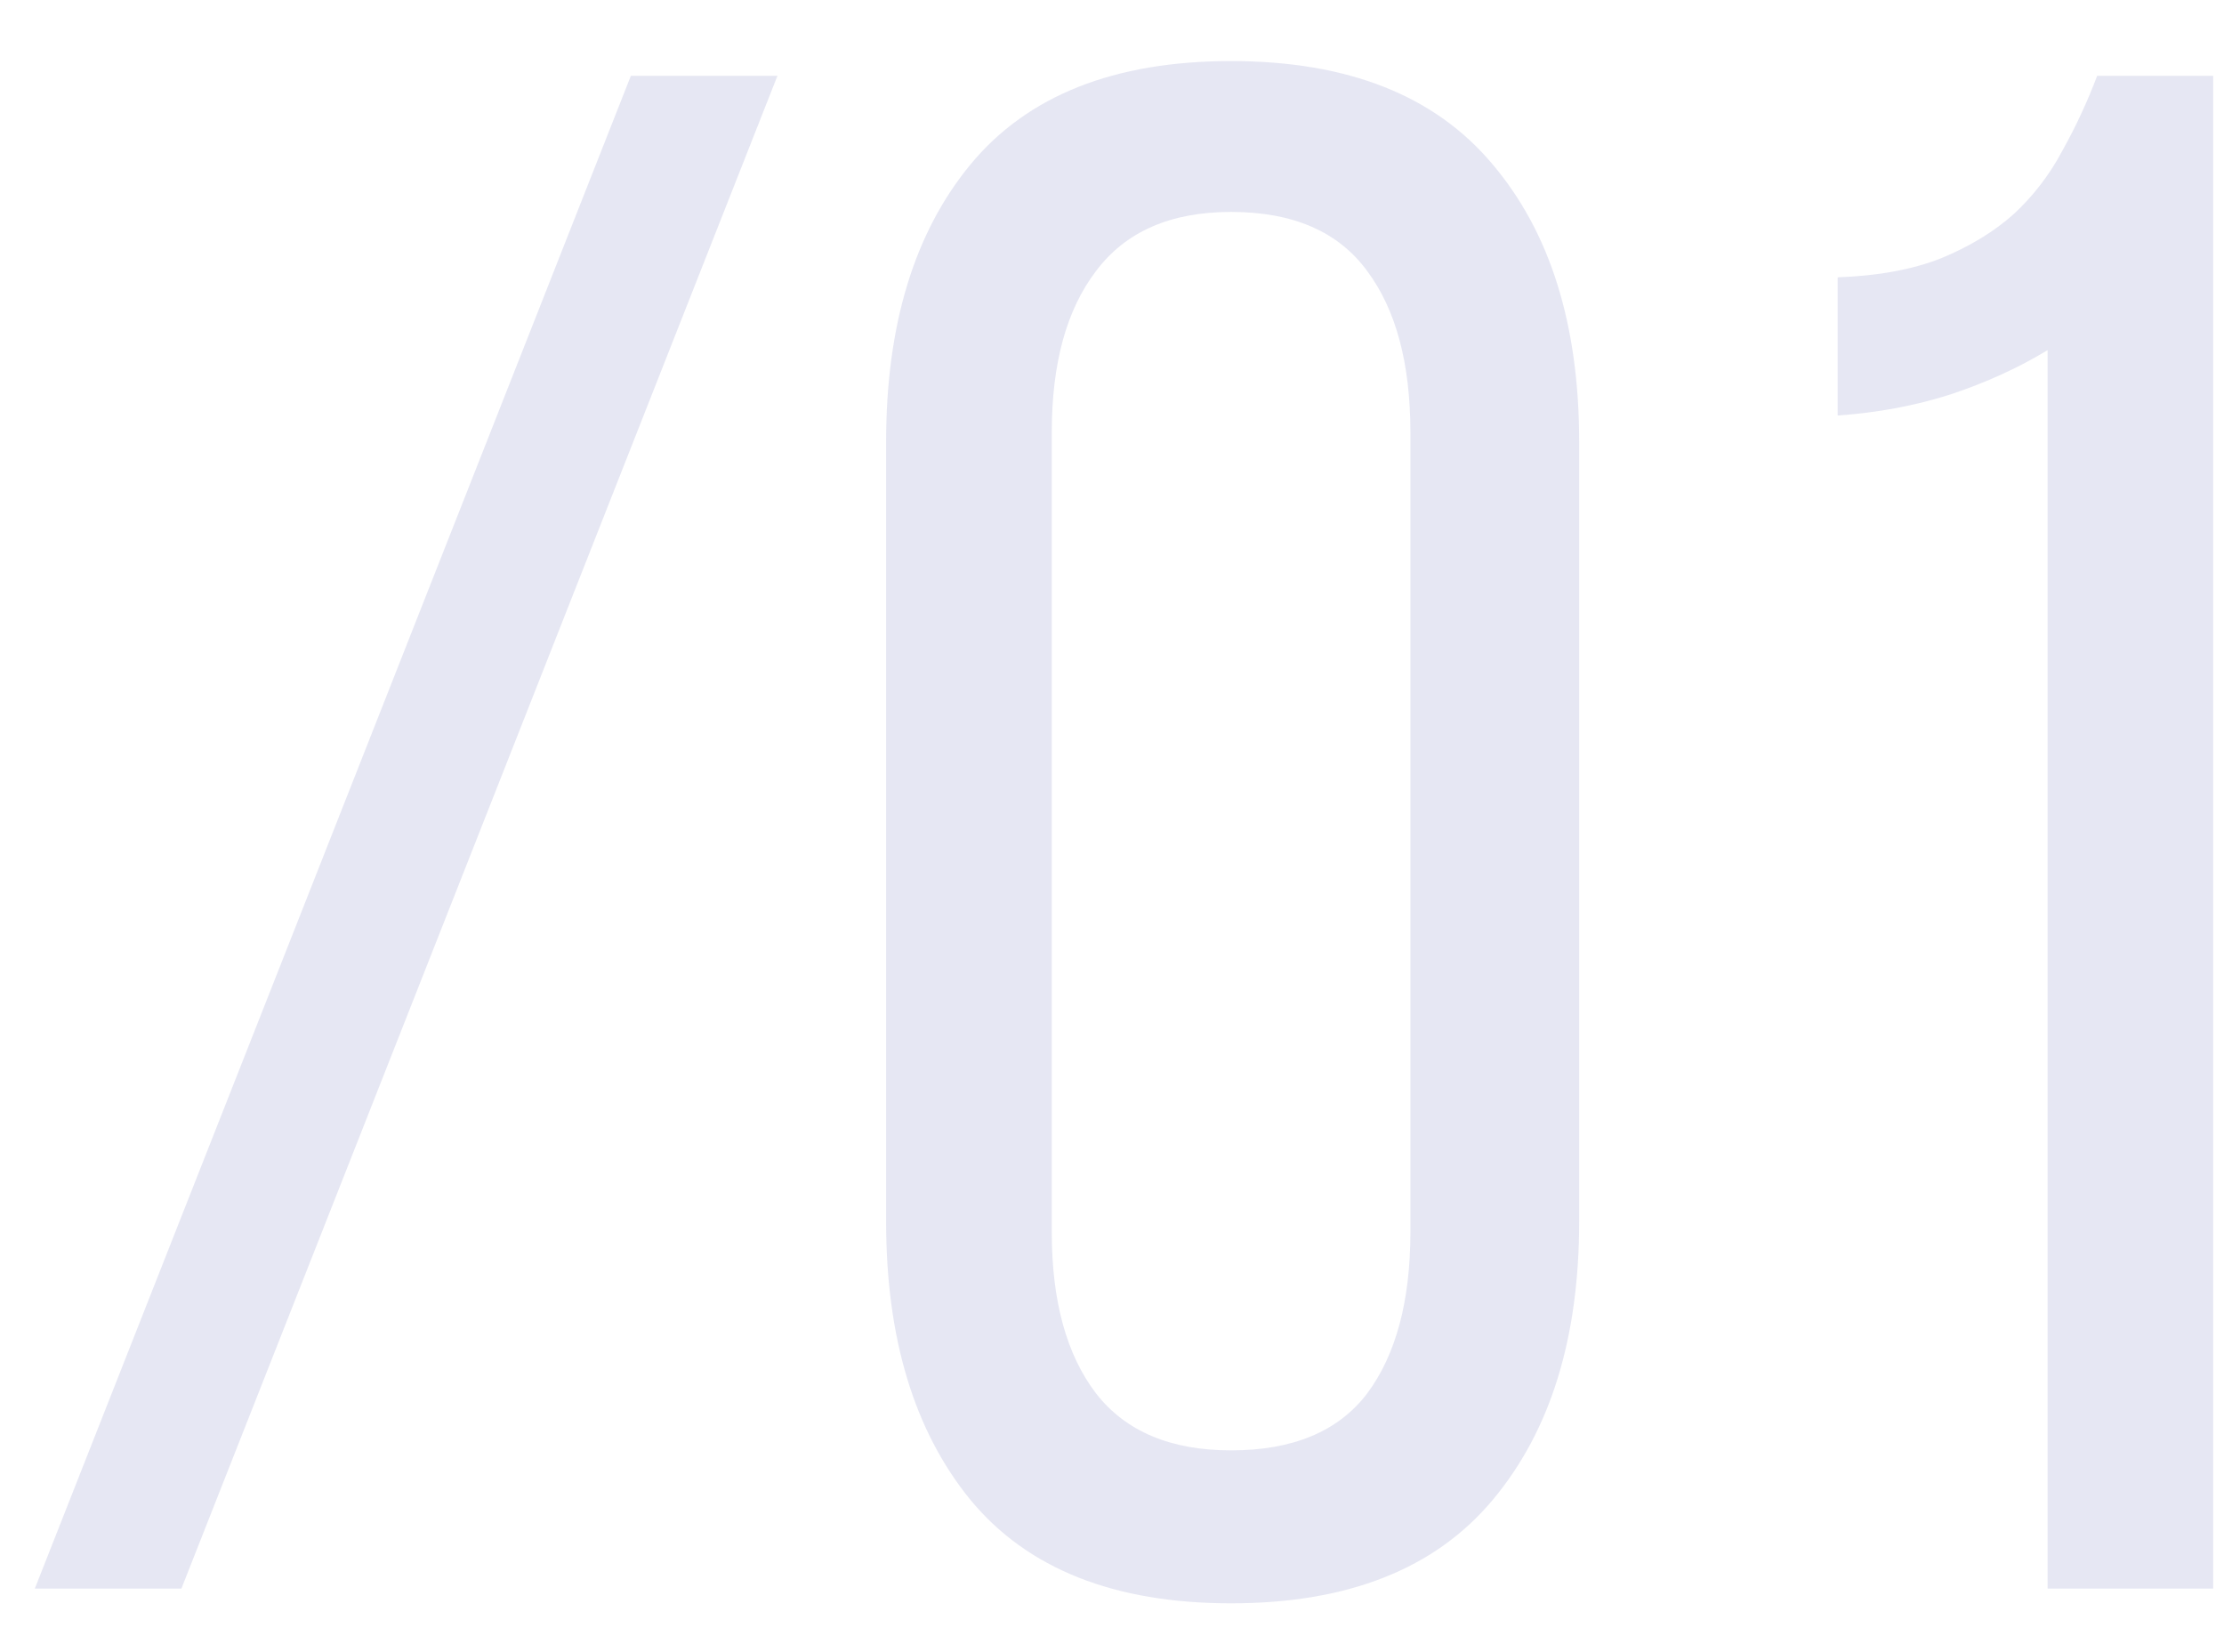 <?xml version="1.0" encoding="UTF-8"?> <svg xmlns="http://www.w3.org/2000/svg" width="35" height="26" viewBox="0 0 35 26" fill="none"> <path d="M0.548 25L9.928 1.193H12.235L2.855 25H0.548ZM13.945 19.223V6.954C13.945 5.117 14.388 3.661 15.273 2.588C16.17 1.503 17.537 0.961 19.374 0.961C21.211 0.961 22.584 1.503 23.491 2.588C24.399 3.661 24.852 5.117 24.852 6.954V19.223C24.852 21.06 24.399 22.521 23.491 23.605C22.584 24.69 21.211 25.232 19.374 25.232C17.537 25.232 16.17 24.69 15.273 23.605C14.388 22.521 13.945 21.06 13.945 19.223ZM16.552 19.389C16.552 20.473 16.784 21.32 17.249 21.929C17.714 22.526 18.422 22.825 19.374 22.825C20.348 22.825 21.062 22.526 21.516 21.929C21.969 21.32 22.196 20.473 22.196 19.389V6.805C22.196 5.72 21.969 4.873 21.516 4.265C21.062 3.645 20.348 3.335 19.374 3.335C18.422 3.335 17.714 3.645 17.249 4.265C16.784 4.873 16.552 5.72 16.552 6.805V19.389ZM28.92 6.539V4.364C29.551 4.342 30.093 4.243 30.547 4.065C31.001 3.877 31.383 3.645 31.692 3.368C32.002 3.08 32.257 2.748 32.456 2.372C32.666 1.996 32.849 1.603 33.004 1.193H34.83V25H32.224V5.51C31.77 5.786 31.261 6.019 30.696 6.207C30.143 6.384 29.551 6.495 28.92 6.539Z" fill="#010B8B" fill-opacity="0.1"></path> </svg> 
